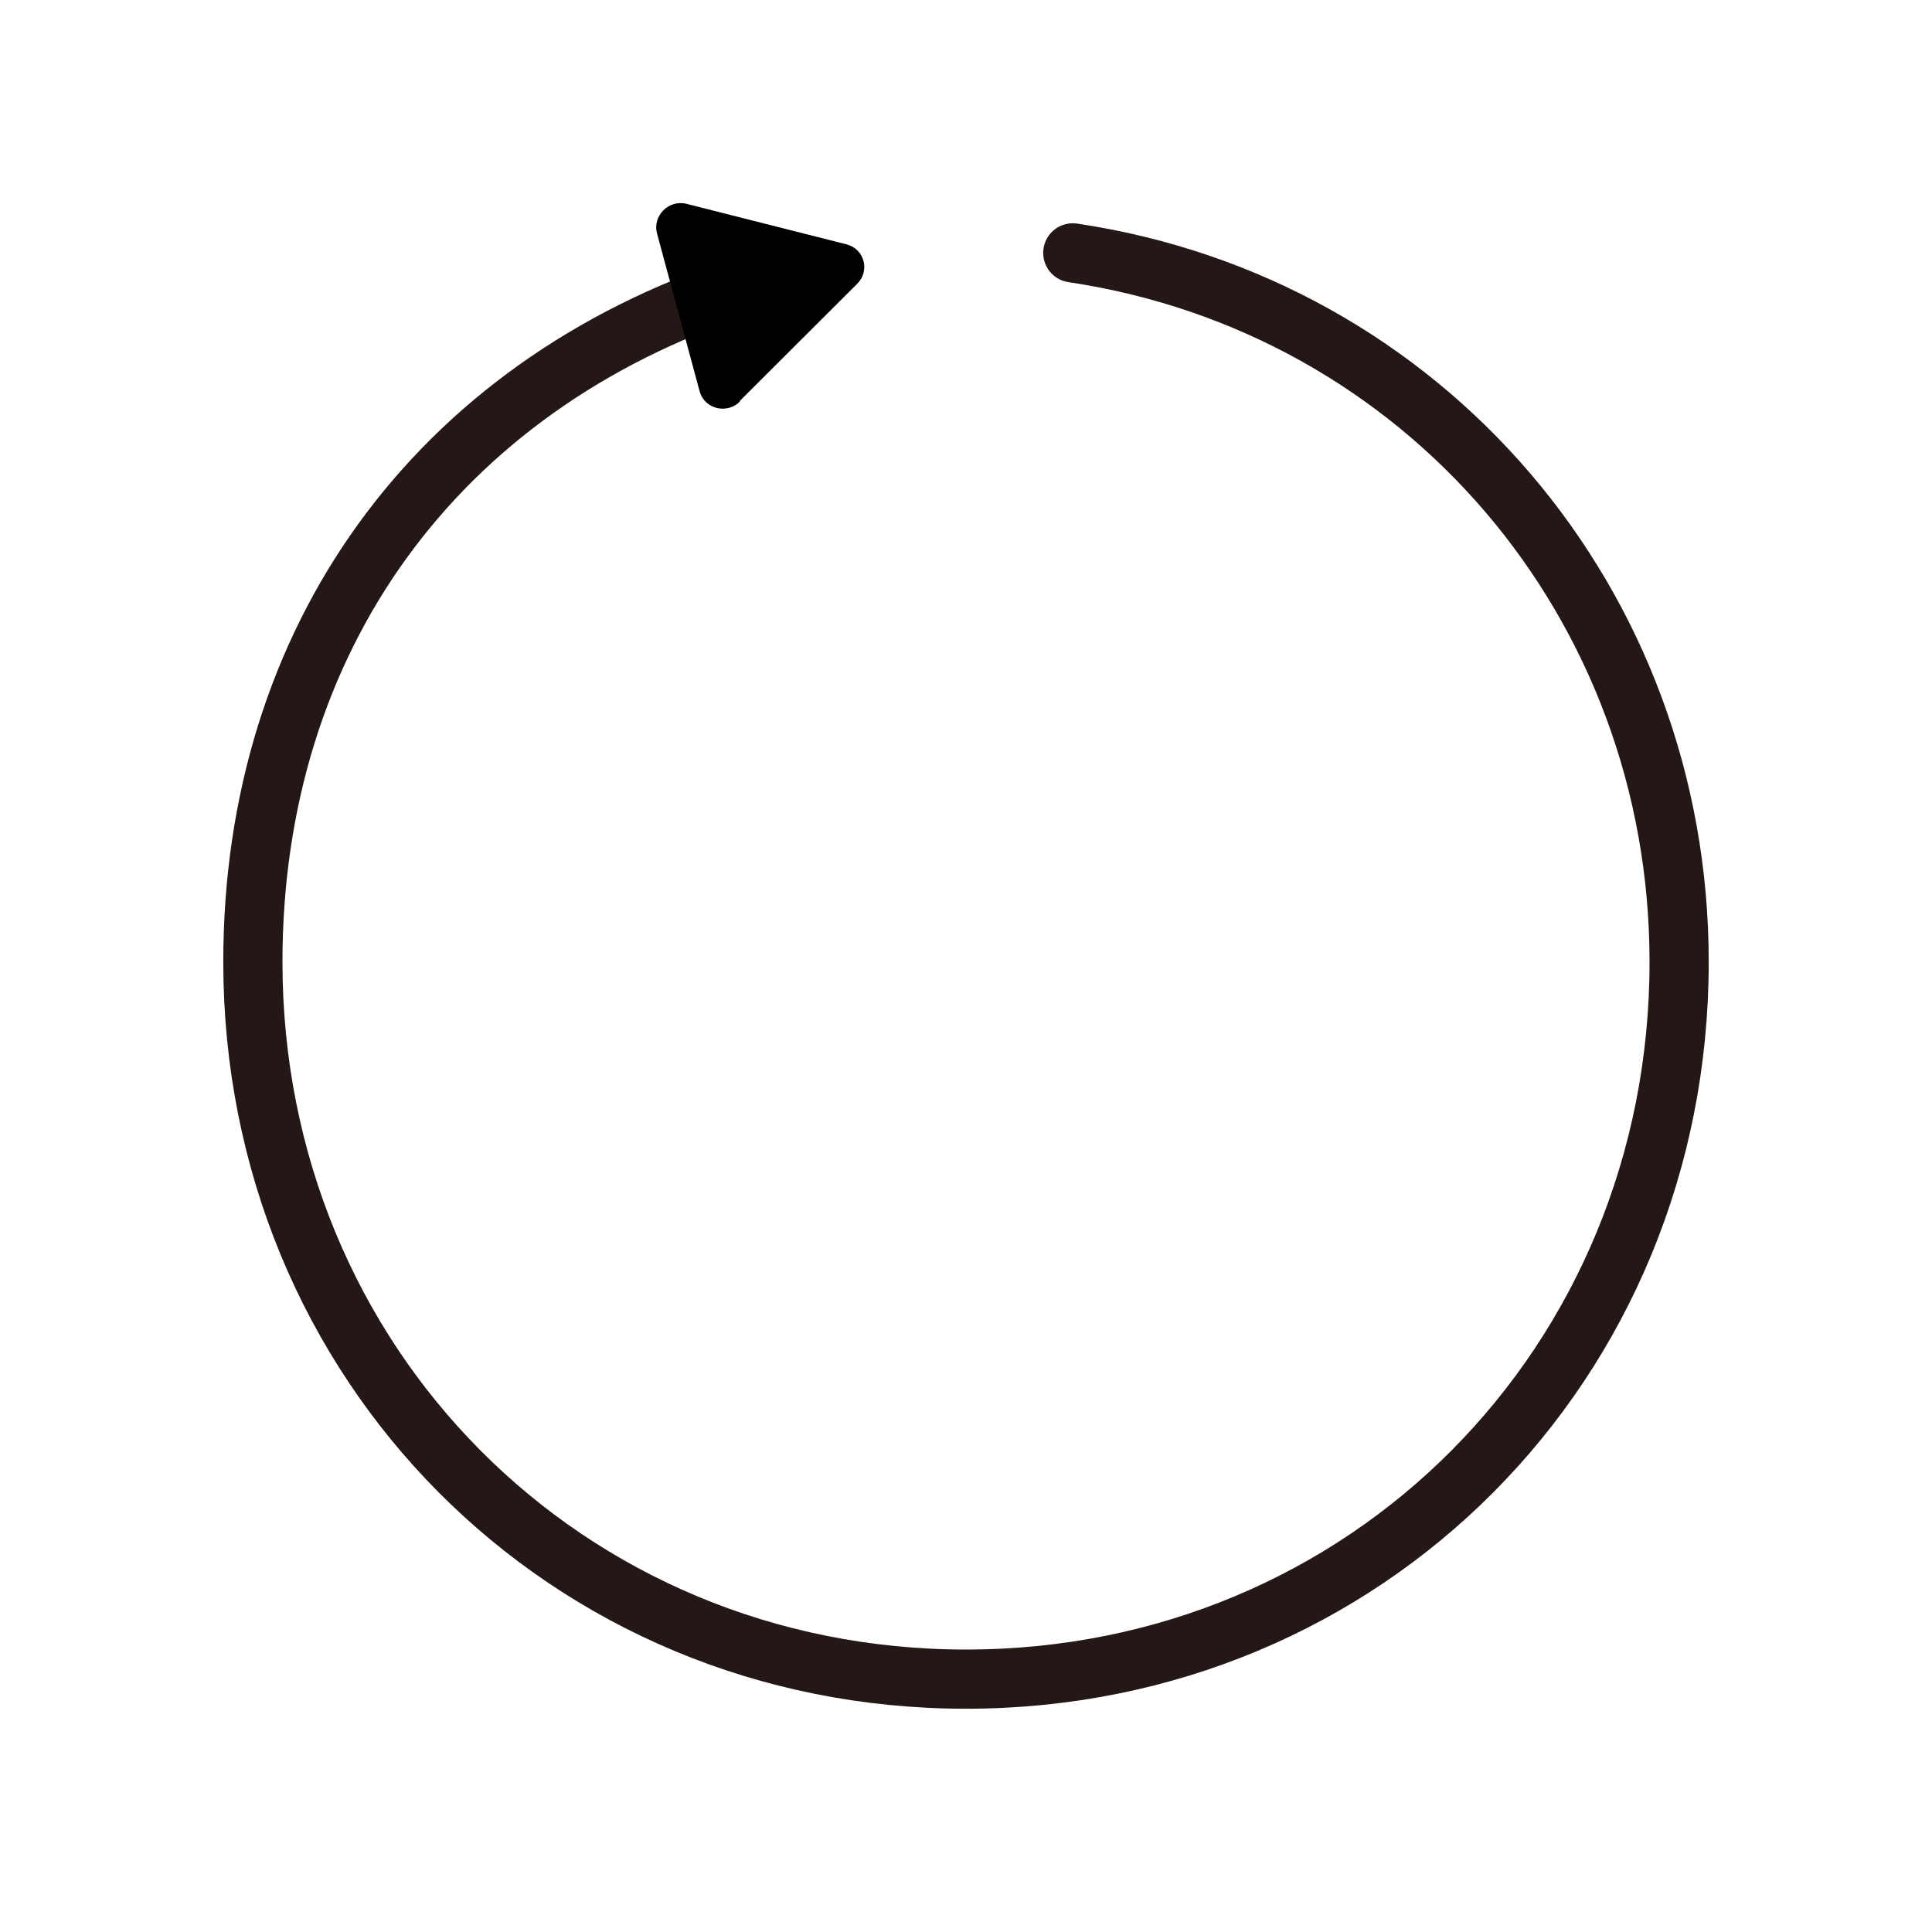 <?xml version="1.0" encoding="UTF-8"?><svg id="uuid-8ac98238-4d22-4889-8578-ca35d71c0a65" xmlns="http://www.w3.org/2000/svg" viewBox="0 0 81.6 81.6"><defs><style>.uuid-600db569-3b10-46ac-b3e7-e60726543df9,.uuid-7080b095-edfe-43a0-927b-4290a05df453{fill:none;}.uuid-7080b095-edfe-43a0-927b-4290a05df453{stroke:#231815;stroke-linecap:round;stroke-miterlimit:10;stroke-width:2.5px;}</style></defs><g id="uuid-3dcf3b4a-abb1-45d7-9a9b-a93e74496251"><circle class="uuid-600db569-3b10-46ac-b3e7-e60726543df9" cx="40.8" cy="40.8" r="40.8"/><path class="uuid-7080b095-edfe-43a0-927b-4290a05df453" d="M45.31,10.68c14.84,2.21,25.61,14.81,25.61,29.95,0,16.98-13.23,30.29-30.12,30.29h0c-16.89,0-30.12-13.31-30.12-30.29,0-13.61,7.71-24.28,20.63-28.53"/><path d="M31.24,16.94l4.96-4.95c.56-.55.31-1.48-.45-1.67l-6.75-1.71c-.75-.19-1.45.5-1.25,1.25l1.8,6.67c.2.74,1.15.98,1.7.43v-.02s-.01,0-.01,0Z"/></g></svg>